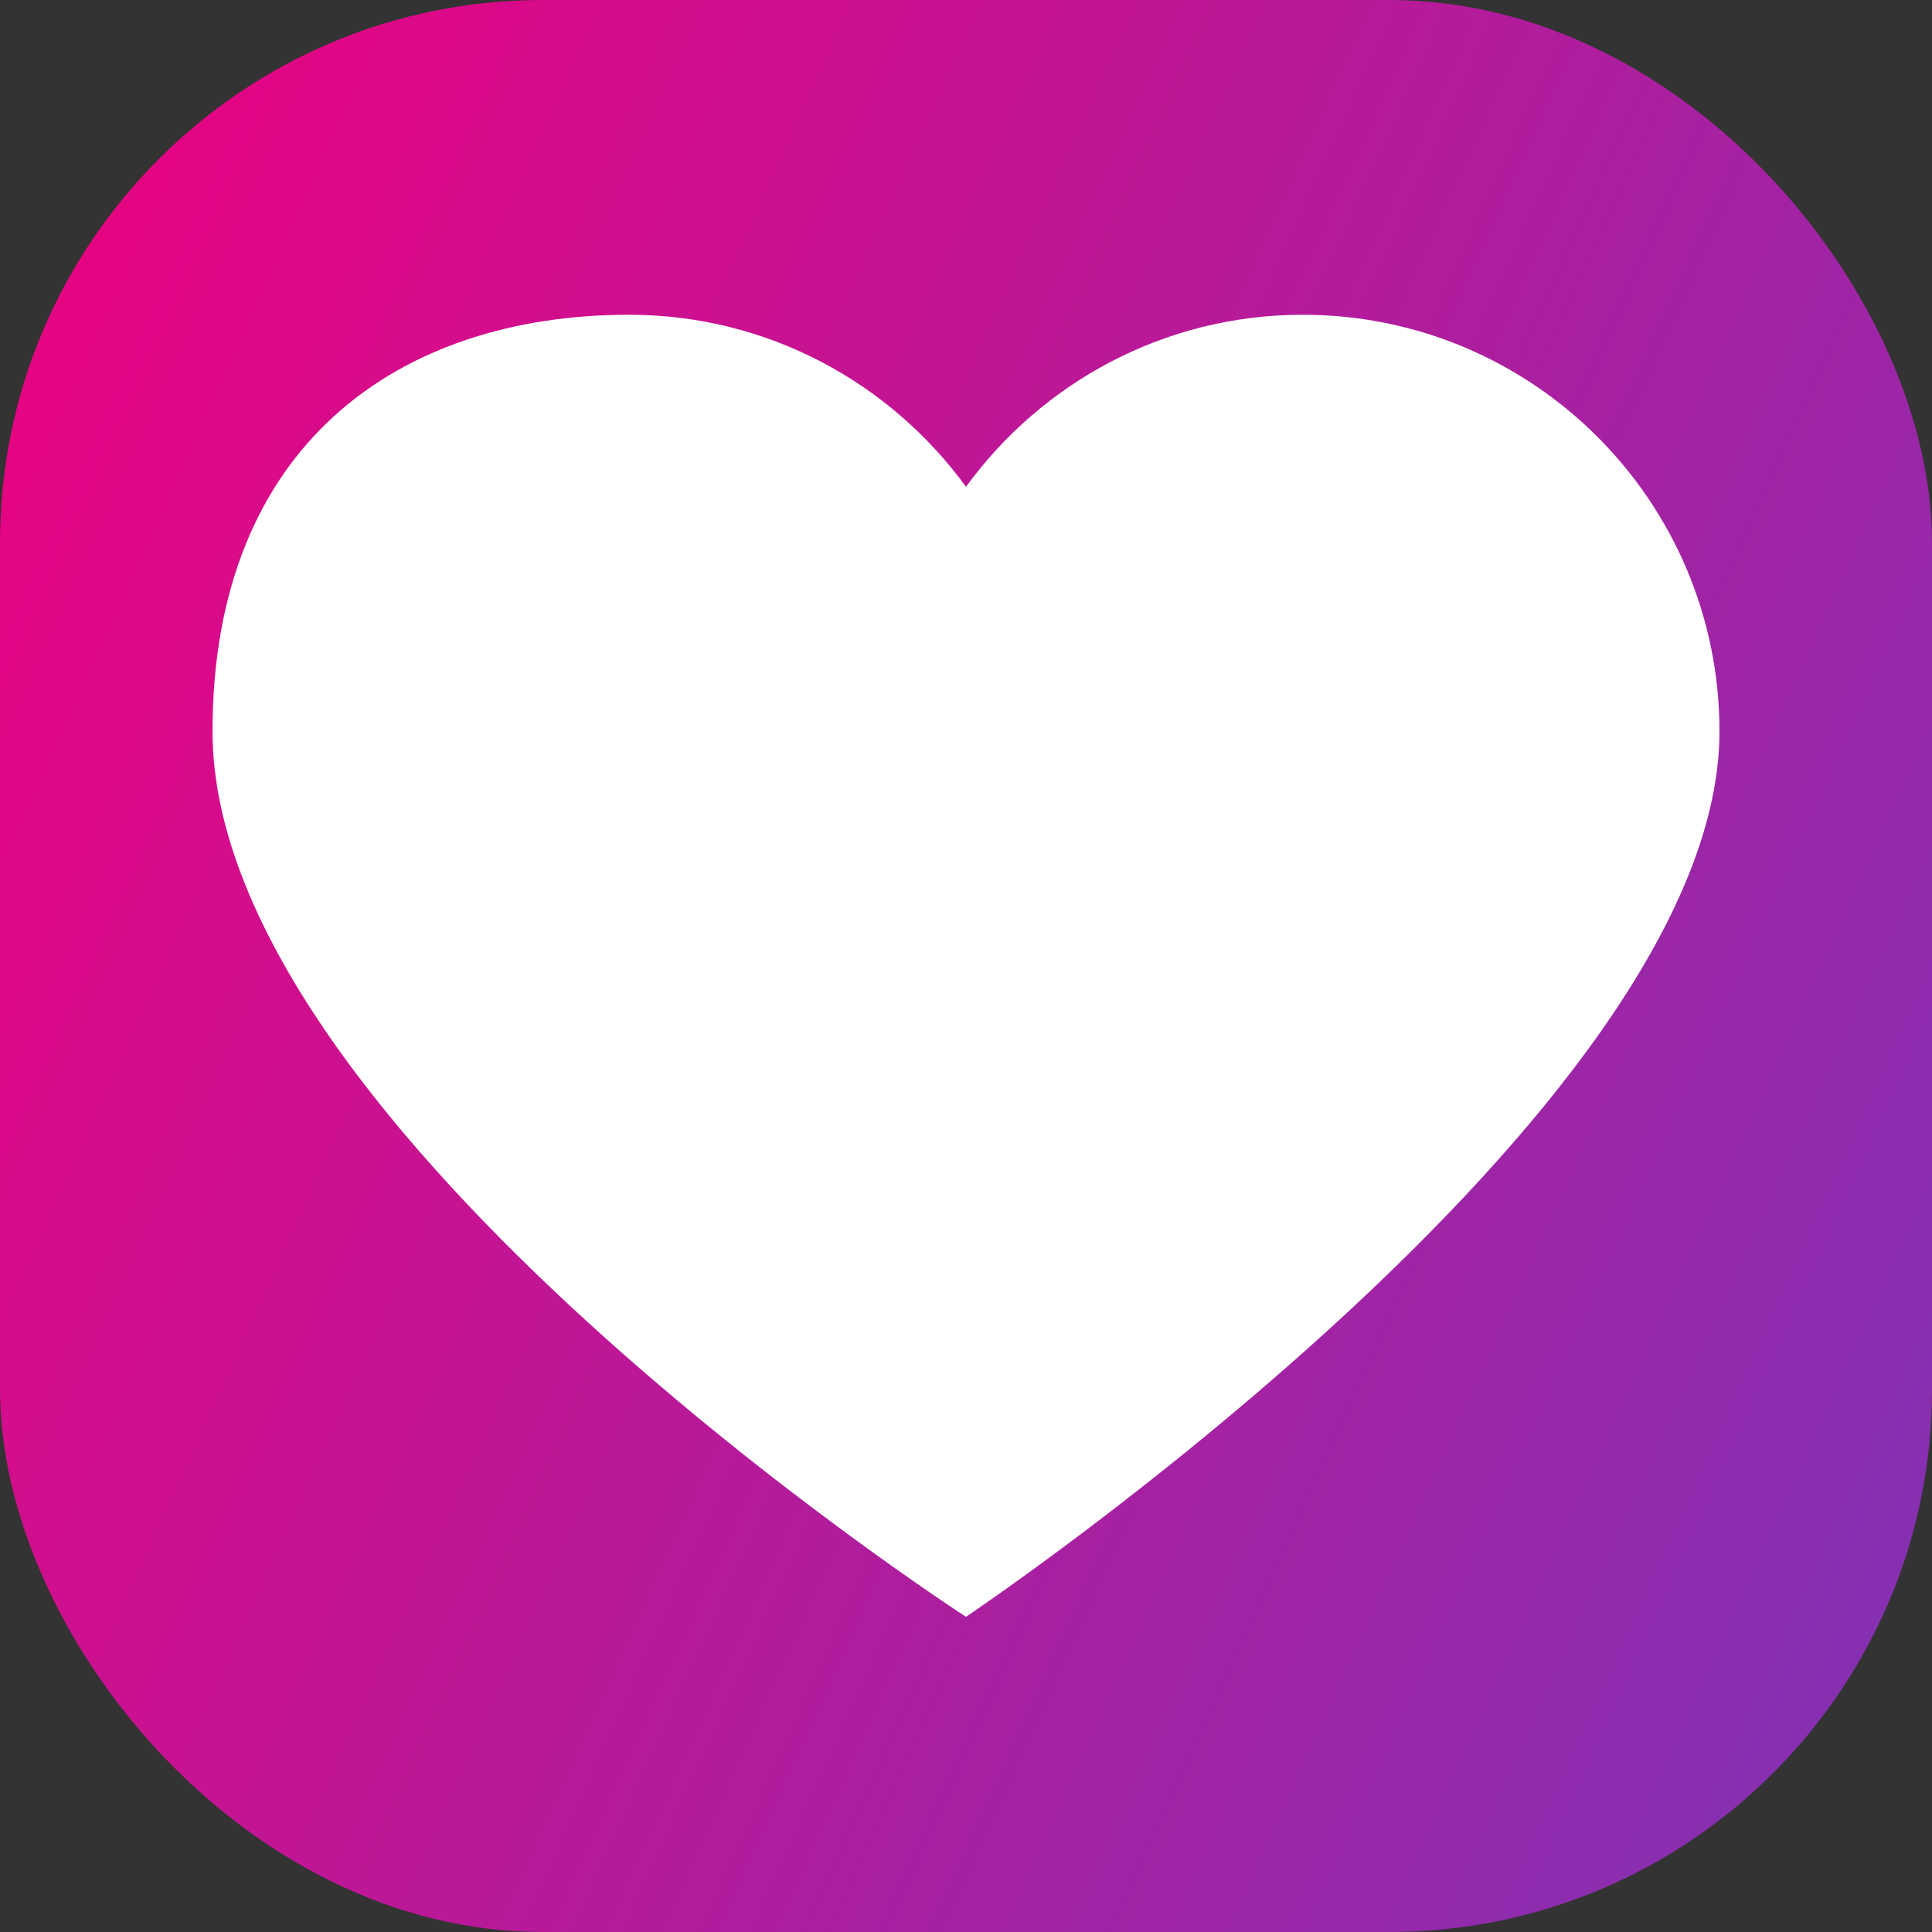 <svg width="50" height="50" viewBox="0 0 50 50" fill="none" xmlns="http://www.w3.org/2000/svg">
<rect x="0" y="0" width="50" height="50" fill="#333333" stroke="none"/>
<rect width="50" height="50" rx="14.042" fill="url(#paint0_linear_301_120)"/>
<g clip-path="url(#clip0_301_120)">
<path d="M33.716 8.146C39.671 8.146 44.5 12.974 44.5 18.929C44.5 28.771 25 41.843 25 41.843C25 41.843 5.5 29.242 5.5 18.929C5.5 11.515 10.329 8.146 16.283 8.146C19.87 8.146 23.038 9.905 25 12.598C26.961 9.905 30.13 8.146 33.716 8.146Z" fill="white"/>
</g>
<defs>
<linearGradient id="paint0_linear_301_120" x1="0" y1="0" x2="60.274" y2="27.394" gradientUnits="userSpaceOnUse">
<stop stop-color="#ED017F"/>
<stop offset="1" stop-color="#7F33B5"/>
</linearGradient>
<clipPath id="clip0_301_120">
<rect width="39" height="39" fill="white" transform="translate(5.5 5.5)"/>
</clipPath>
</defs>
</svg>

